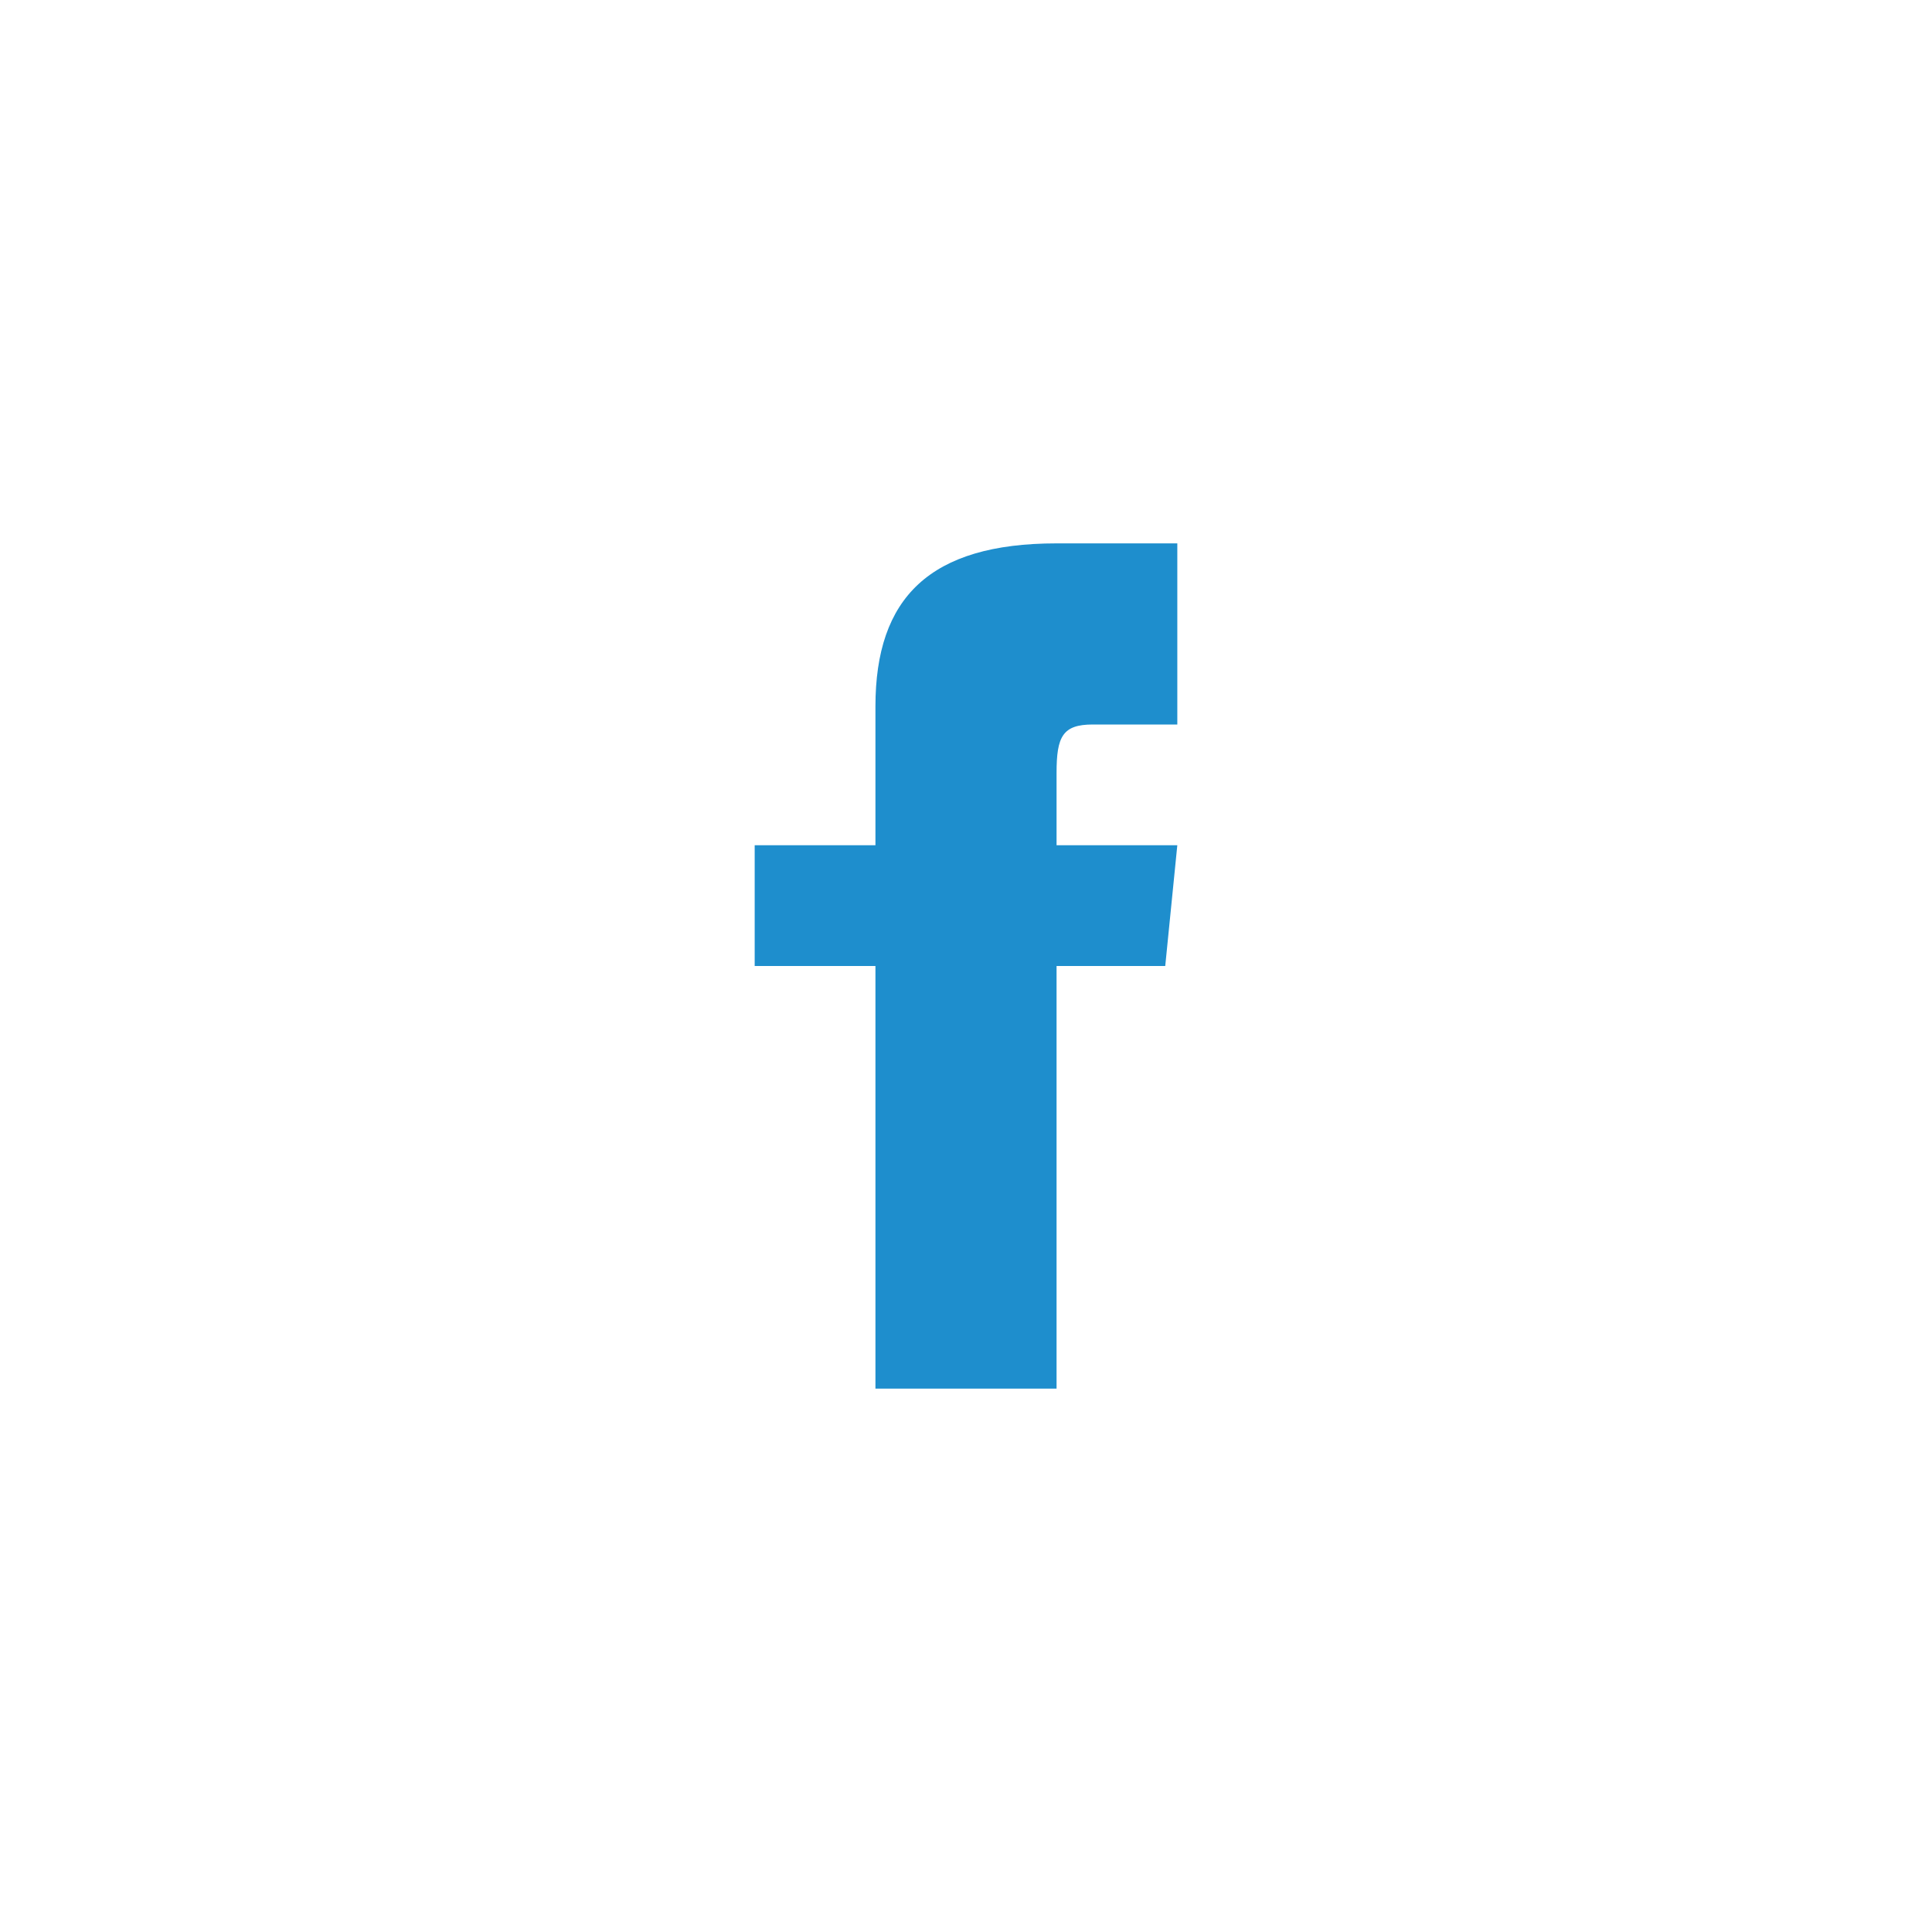 <?xml version="1.0" encoding="utf-8"?>
<!-- Generator: Adobe Illustrator 27.5.0, SVG Export Plug-In . SVG Version: 6.00 Build 0)  -->
<svg version="1.1" id="Layer_1" xmlns="http://www.w3.org/2000/svg" xmlns:xlink="http://www.w3.org/1999/xlink" x="0px" y="0px"
	 viewBox="0 0 32 32" style="enable-background:new 0 0 32 32;" xml:space="preserve">
<style type="text/css">
	.st0{fill:#1E8ECD;}
</style>
<path class="st0" d="M19.5,12h-1.4c-0.5,0-0.6,0.2-0.6,0.8V14h2l-0.2,2h-1.8v7h-3v-7h-2v-2h2v-2.3c0-1.8,0.9-2.7,3-2.7h2V12z"/>
</svg>
